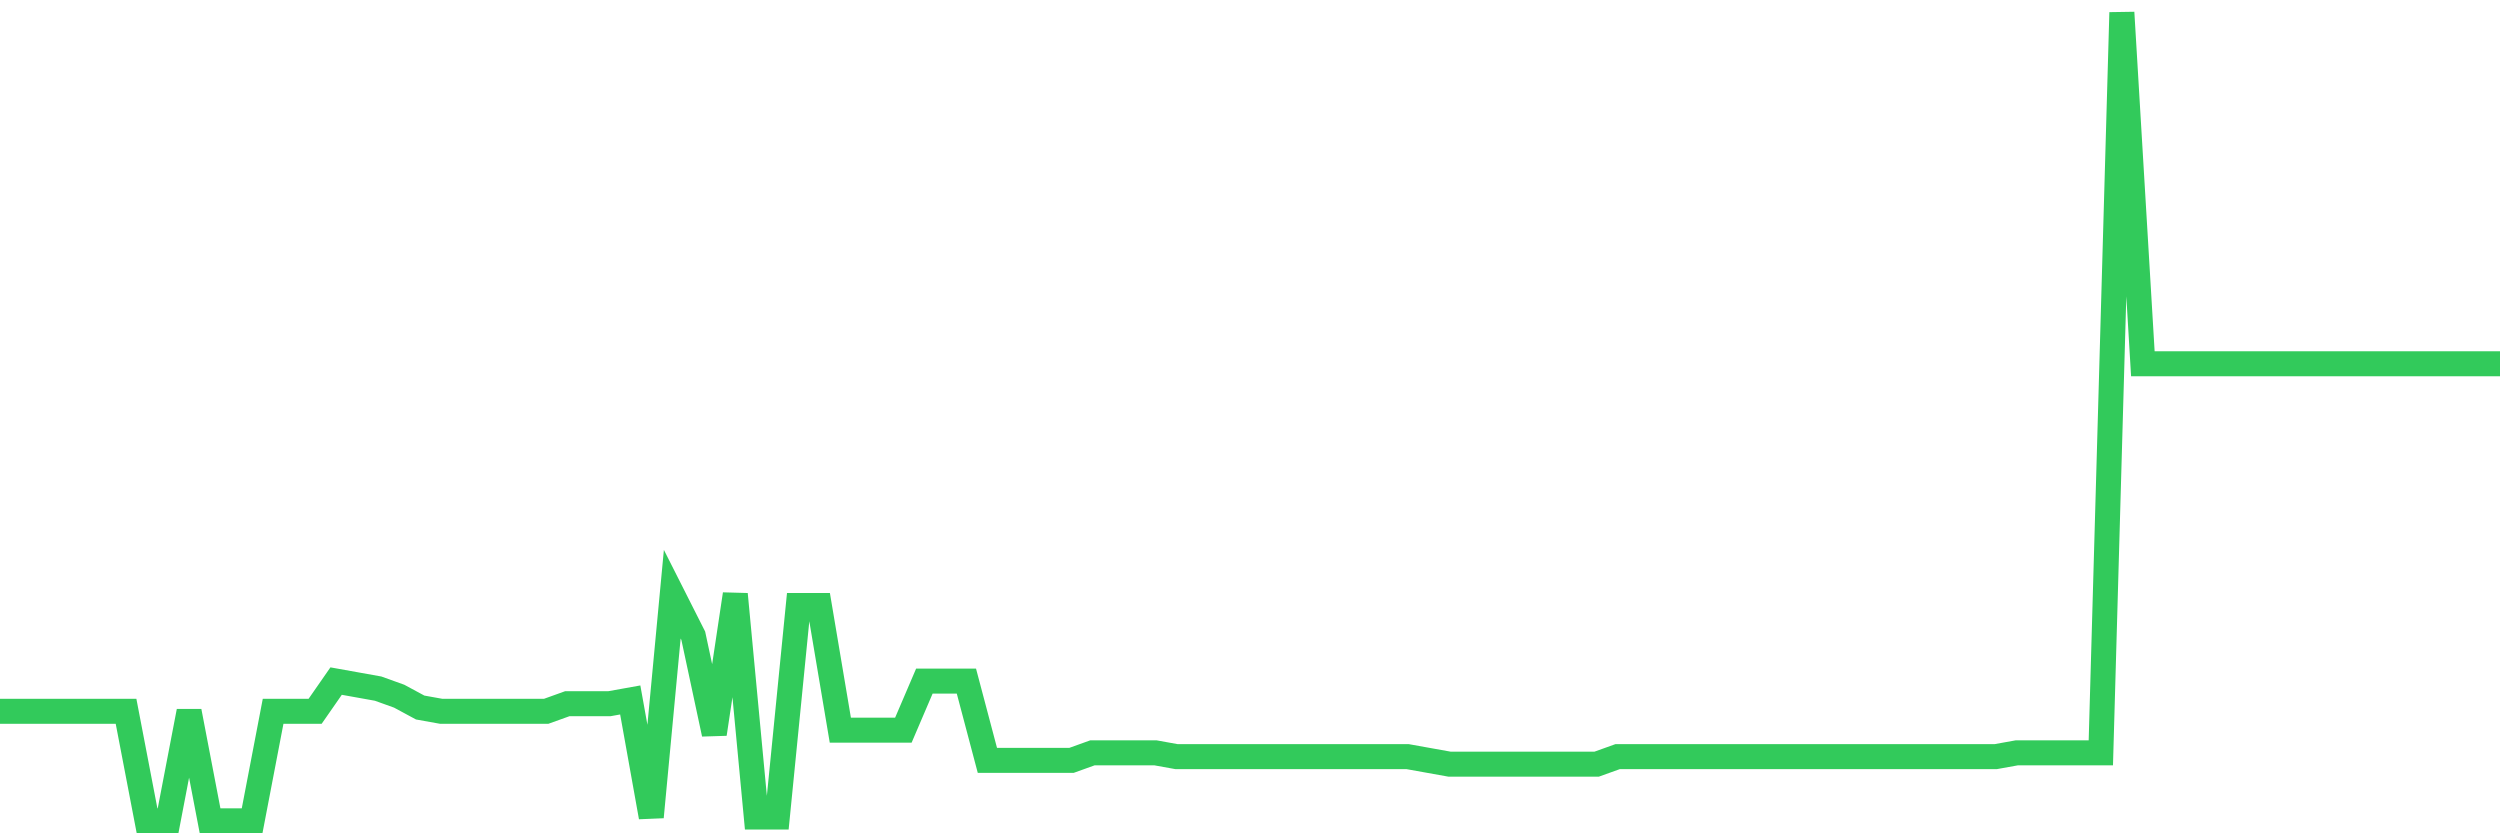 <svg
  xmlns="http://www.w3.org/2000/svg"
  xmlns:xlink="http://www.w3.org/1999/xlink"
  width="120"
  height="40"
  viewBox="0 0 120 40"
  preserveAspectRatio="none"
>
  <polyline
    points="0,34.142 1.008,34.142 2.017,34.142 3.025,34.142 4.034,34.142 5.042,34.142 6.05,34.142 7.059,39.4 8.067,39.4 9.076,34.142 10.084,39.4 11.092,39.4 12.101,39.4 13.109,34.142 14.118,34.142 15.126,34.142 16.134,32.692 17.143,32.873 18.151,33.054 19.16,33.417 20.168,33.961 21.176,34.142 22.185,34.142 23.193,34.142 24.202,34.142 25.21,34.142 26.218,34.142 27.227,33.779 28.235,33.779 29.244,33.779 30.252,33.598 31.261,39.219 32.269,28.521 33.277,30.516 34.286,35.23 35.294,28.521 36.303,39.219 37.311,39.219 38.319,29.065 39.328,29.065 40.336,35.049 41.345,35.049 42.353,35.049 43.361,35.049 44.37,32.692 45.378,32.692 46.387,32.692 47.395,36.499 48.403,36.499 49.412,36.499 50.42,36.499 51.429,36.499 52.437,36.136 53.445,36.136 54.454,36.136 55.462,36.136 56.471,36.318 57.479,36.318 58.487,36.318 59.496,36.318 60.504,36.318 61.513,36.318 62.521,36.318 63.529,36.318 64.538,36.318 65.546,36.318 66.555,36.318 67.563,36.318 68.571,36.499 69.58,36.68 70.588,36.68 71.597,36.68 72.605,36.68 73.613,36.68 74.622,36.68 75.63,36.68 76.639,36.68 77.647,36.318 78.655,36.318 79.664,36.318 80.672,36.318 81.681,36.318 82.689,36.318 83.697,36.318 84.706,36.318 85.714,36.318 86.723,36.318 87.731,36.318 88.739,36.318 89.748,36.318 90.756,36.318 91.765,36.318 92.773,36.318 93.782,36.318 94.79,36.318 95.798,36.318 96.807,36.136 97.815,36.136 98.824,36.136 99.832,36.136 100.84,36.136 101.849,0.6 102.857,17.462 103.866,17.462 104.874,17.462 105.882,17.462 106.891,17.462 107.899,17.462 108.908,17.462 109.916,17.462 110.924,17.462 111.933,17.462 112.941,17.462 113.95,17.462 114.958,17.462 115.966,17.462 116.975,17.462 117.983,17.462 118.992,17.462 120,17.462"
    fill="none"
    stroke="#32ca5b"
    stroke-width="1.2"
  >
  </polyline>
</svg>